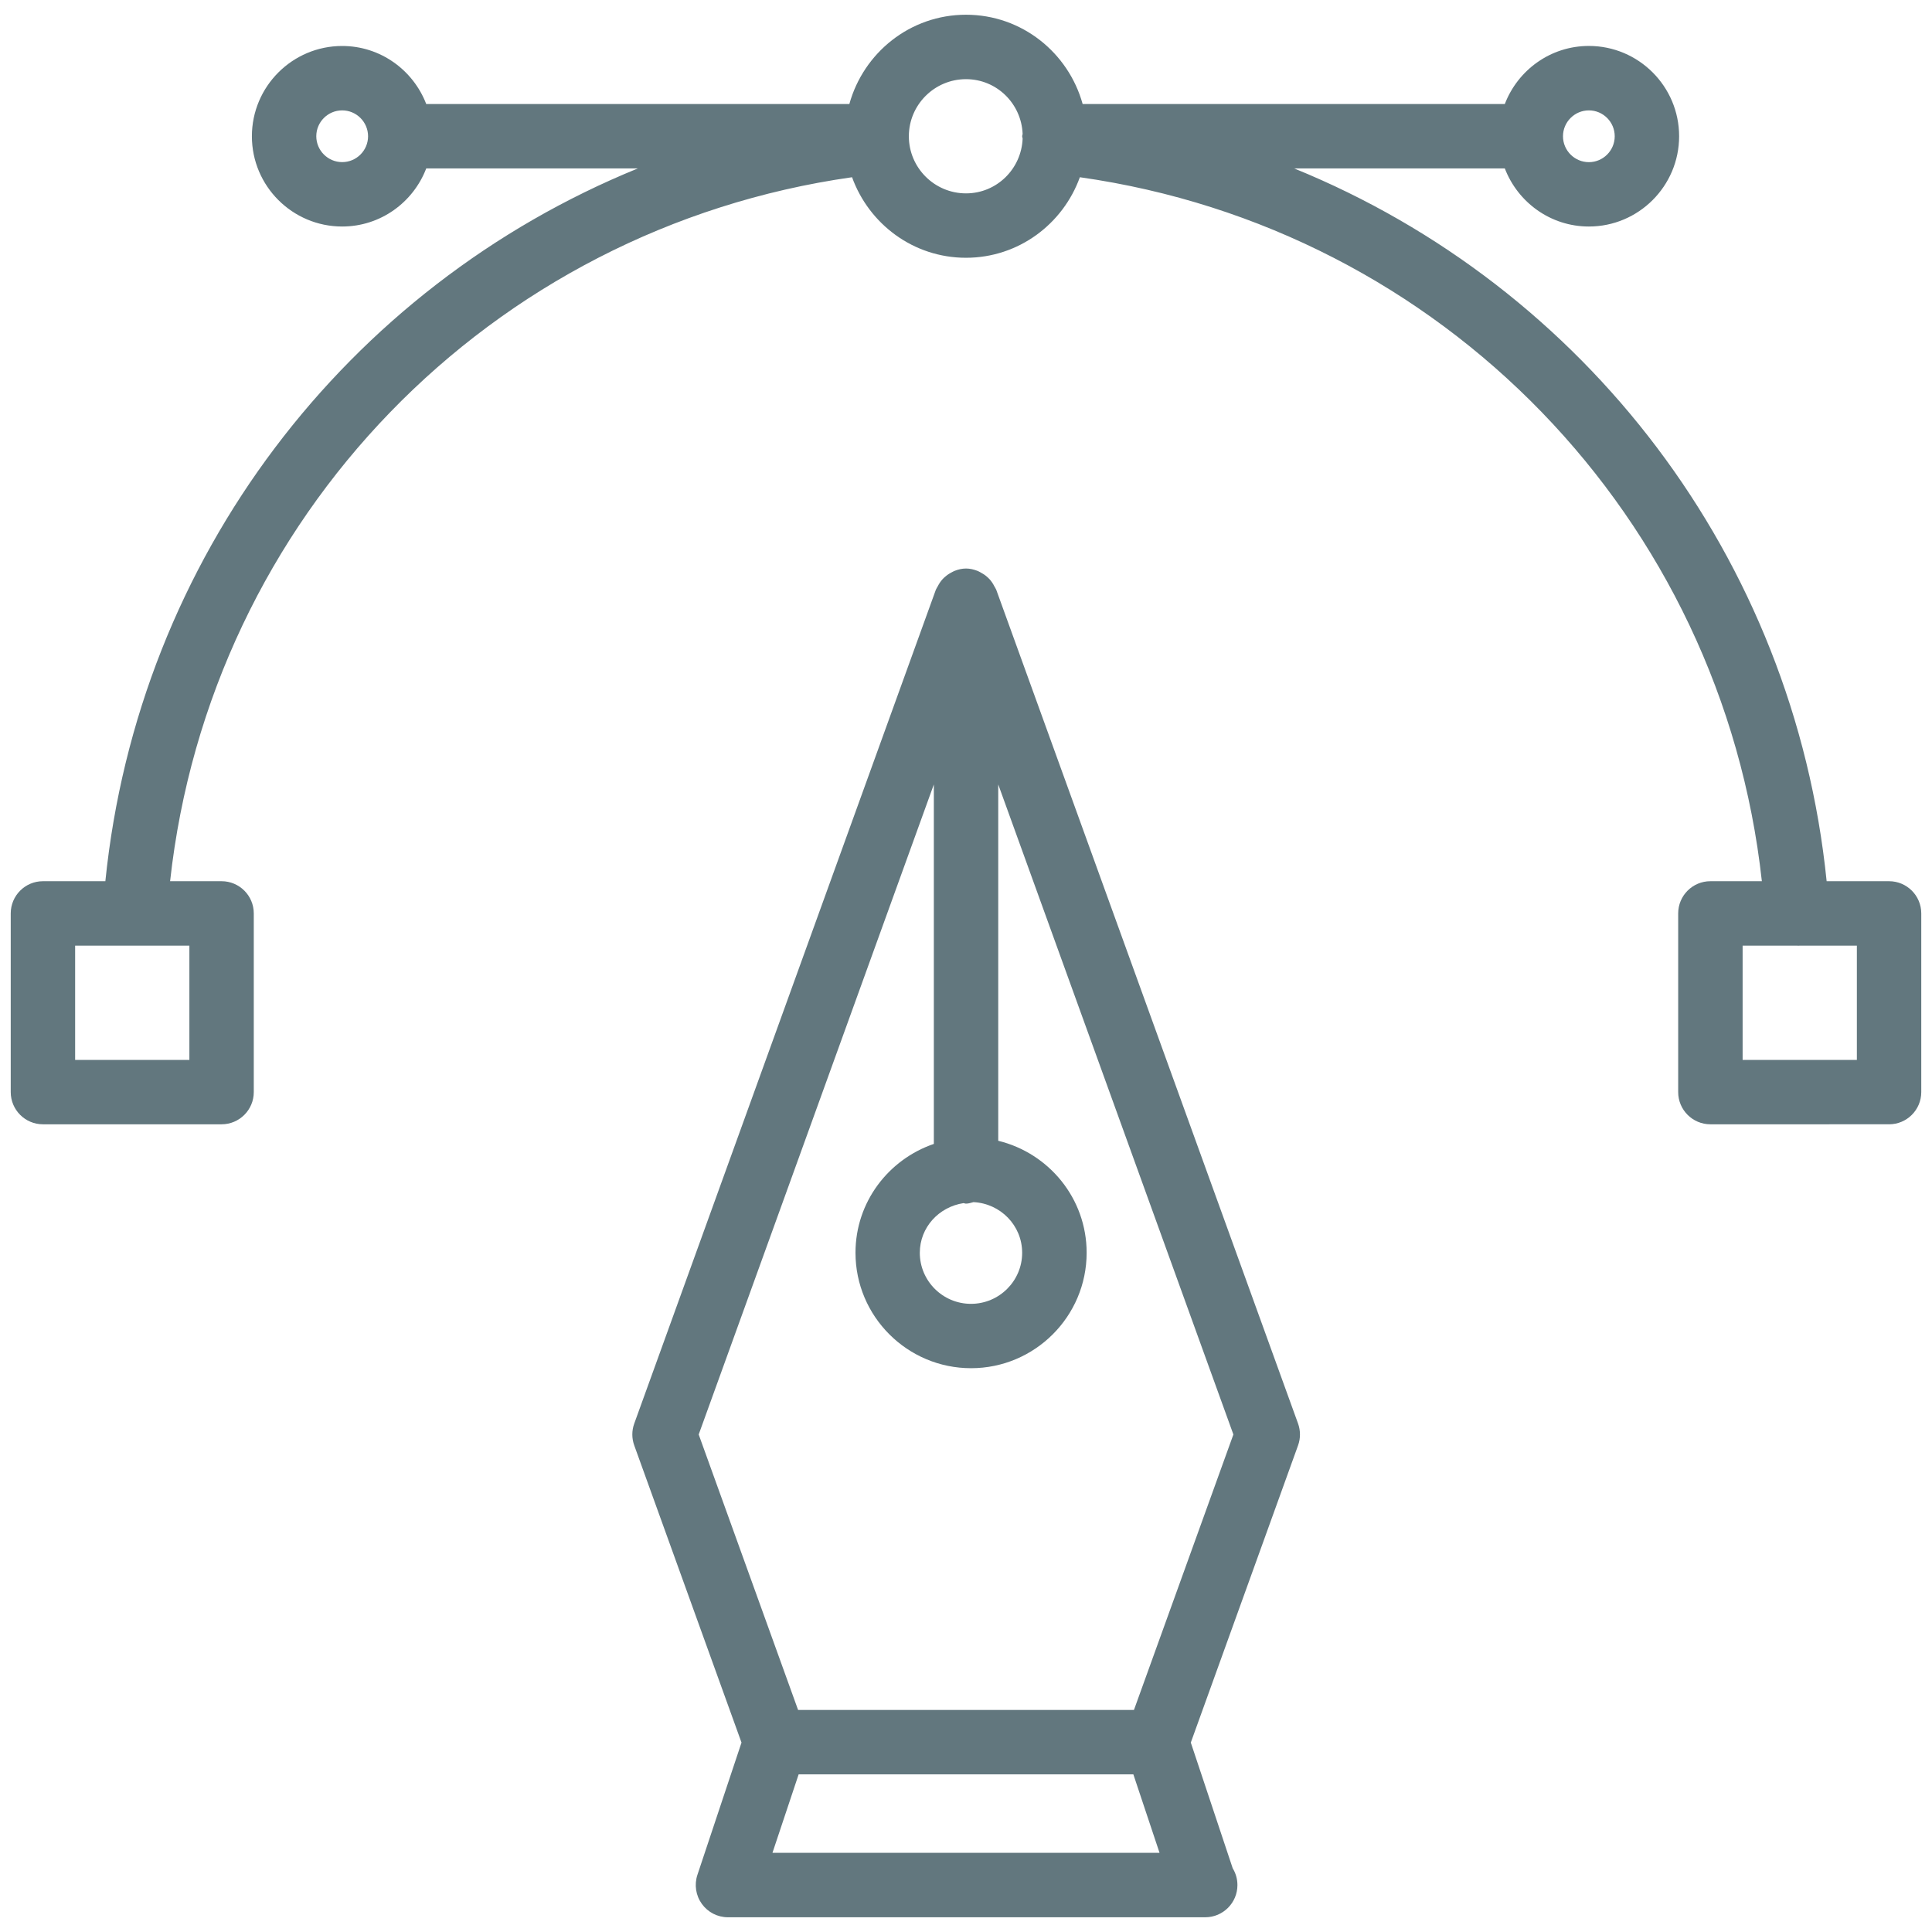 <?xml version="1.0" encoding="utf-8"?>
<!-- Generator: Adobe Illustrator 16.0.3, SVG Export Plug-In . SVG Version: 6.00 Build 0)  -->
<!DOCTYPE svg PUBLIC "-//W3C//DTD SVG 1.1//EN" "http://www.w3.org/Graphics/SVG/1.1/DTD/svg11.dtd">
<svg version="1.1" id="Layer_1" xmlns="http://www.w3.org/2000/svg" xmlns:xlink="http://www.w3.org/1999/xlink" x="0px" y="0px"
	 width="45px" height="45px" viewBox="0 0 45 45" enable-background="new 0 0 45 45" xml:space="preserve">
<path fill="#62777E" d="M23.205,13.738c-0.002-0.007-0.008-0.012-0.01-0.02c-0.01-0.023-0.025-0.043-0.037-0.066
	c-0.029-0.057-0.063-0.109-0.105-0.156c-0.02-0.022-0.041-0.041-0.063-0.061c-0.046-0.041-0.097-0.074-0.152-0.103
	c-0.024-0.013-0.047-0.026-0.073-0.036c-0.083-0.032-0.171-0.054-0.264-0.054s-0.181,0.021-0.264,0.054
	c-0.026,0.01-0.049,0.023-0.073,0.036c-0.055,0.028-0.105,0.062-0.152,0.103c-0.022,0.02-0.043,0.038-0.063,0.061
	c-0.042,0.047-0.076,0.1-0.105,0.156c-0.012,0.023-0.027,0.043-0.037,0.066c-0.002,0.008-0.008,0.013-0.01,0.02l-7.024,19.419
	c-0.06,0.164-0.06,0.345,0,0.51l2.498,6.921l-1.027,3.081c-0.076,0.229-0.038,0.48,0.103,0.676s0.367,0.312,0.608,0.312h11.097
	c0.007-0.001,0.013,0,0.02,0c0.414,0,0.75-0.336,0.75-0.75c0-0.144-0.04-0.277-0.11-0.391l-0.976-2.928l2.498-6.921
	c0.06-0.165,0.059-0.346,0-0.51L23.205,13.738z M22.442,28.023c0.02,0.002,0.037,0.012,0.058,0.012c0.062,0,0.117-0.021,0.174-0.035
	c0.629,0.031,1.134,0.543,1.134,1.18c0,0.656-0.535,1.189-1.192,1.189s-1.192-0.533-1.192-1.189
	C21.425,28.584,21.871,28.111,22.442,28.023z M17.992,43.156l0.61-1.828h7.796l0.61,1.828H17.992z M26.412,39.828h-7.823
	l-2.315-6.416l5.477-15.141v8.373c-1.058,0.362-1.825,1.355-1.825,2.535c0,1.483,1.208,2.689,2.692,2.689s2.692-1.206,2.692-2.689
	c0-1.266-0.88-2.321-2.059-2.608v-8.3l5.477,15.141L26.412,39.828z M44,20.525h-1.454c-0.767-7.544-5.63-13.844-12.402-16.602h4.906
	c0.303,0.789,1.064,1.353,1.958,1.353c1.159,0,2.102-0.943,2.102-2.103s-0.943-2.103-2.102-2.103c-0.894,0-1.655,0.563-1.958,1.353
	h-9.833c-0.331-1.195-1.417-2.08-2.717-2.08s-2.386,0.885-2.717,2.08H9.928C9.625,1.635,8.864,1.071,7.97,1.071
	c-1.159,0-2.103,0.943-2.103,2.103S6.811,5.276,7.97,5.276c0.894,0,1.655-0.563,1.958-1.353h4.929
	C8.086,6.682,3.222,12.981,2.454,20.525H1c-0.414,0-0.75,0.336-0.75,0.75v4.162c0,0.414,0.336,0.75,0.75,0.75h4.161
	c0.414,0,0.75-0.336,0.75-0.75v-4.162c0-0.414-0.336-0.75-0.75-0.75H3.962c0.931-8.465,7.444-15.199,15.884-16.397
	c0.394,1.09,1.429,1.876,2.653,1.876s2.26-0.786,2.653-1.876c8.442,1.198,14.955,7.933,15.885,16.397h-1.199
	c-0.414,0-0.75,0.336-0.75,0.75v4.162c0,0.414,0.336,0.75,0.75,0.75H44c0.414,0,0.75-0.336,0.75-0.75v-4.162
	C44.75,20.861,44.414,20.525,44,20.525z M4.411,24.688H1.75v-2.662h2.661V24.688z M37.008,2.571c0.332,0,0.602,0.271,0.602,0.603
	s-0.27,0.603-0.602,0.603s-0.603-0.271-0.603-0.603S36.676,2.571,37.008,2.571z M7.97,3.776c-0.332,0-0.603-0.271-0.603-0.603
	S7.638,2.571,7.97,2.571s0.603,0.271,0.603,0.603S8.302,3.776,7.97,3.776z M22.5,4.504c-0.734,0-1.331-0.597-1.331-1.33
	s0.597-1.33,1.331-1.33c0.715,0,1.29,0.568,1.319,1.275c-0.001,0.02-0.011,0.035-0.011,0.055s0.01,0.035,0.011,0.055
	C23.79,3.936,23.215,4.504,22.5,4.504z M43.25,24.688h-2.661v-2.662h1.276c0.003,0,0.007,0.002,0.01,0.002
	c0.017,0,0.034,0,0.051-0.002c0,0,0.001,0,0.002,0h1.322V24.688z"/>
</svg>
